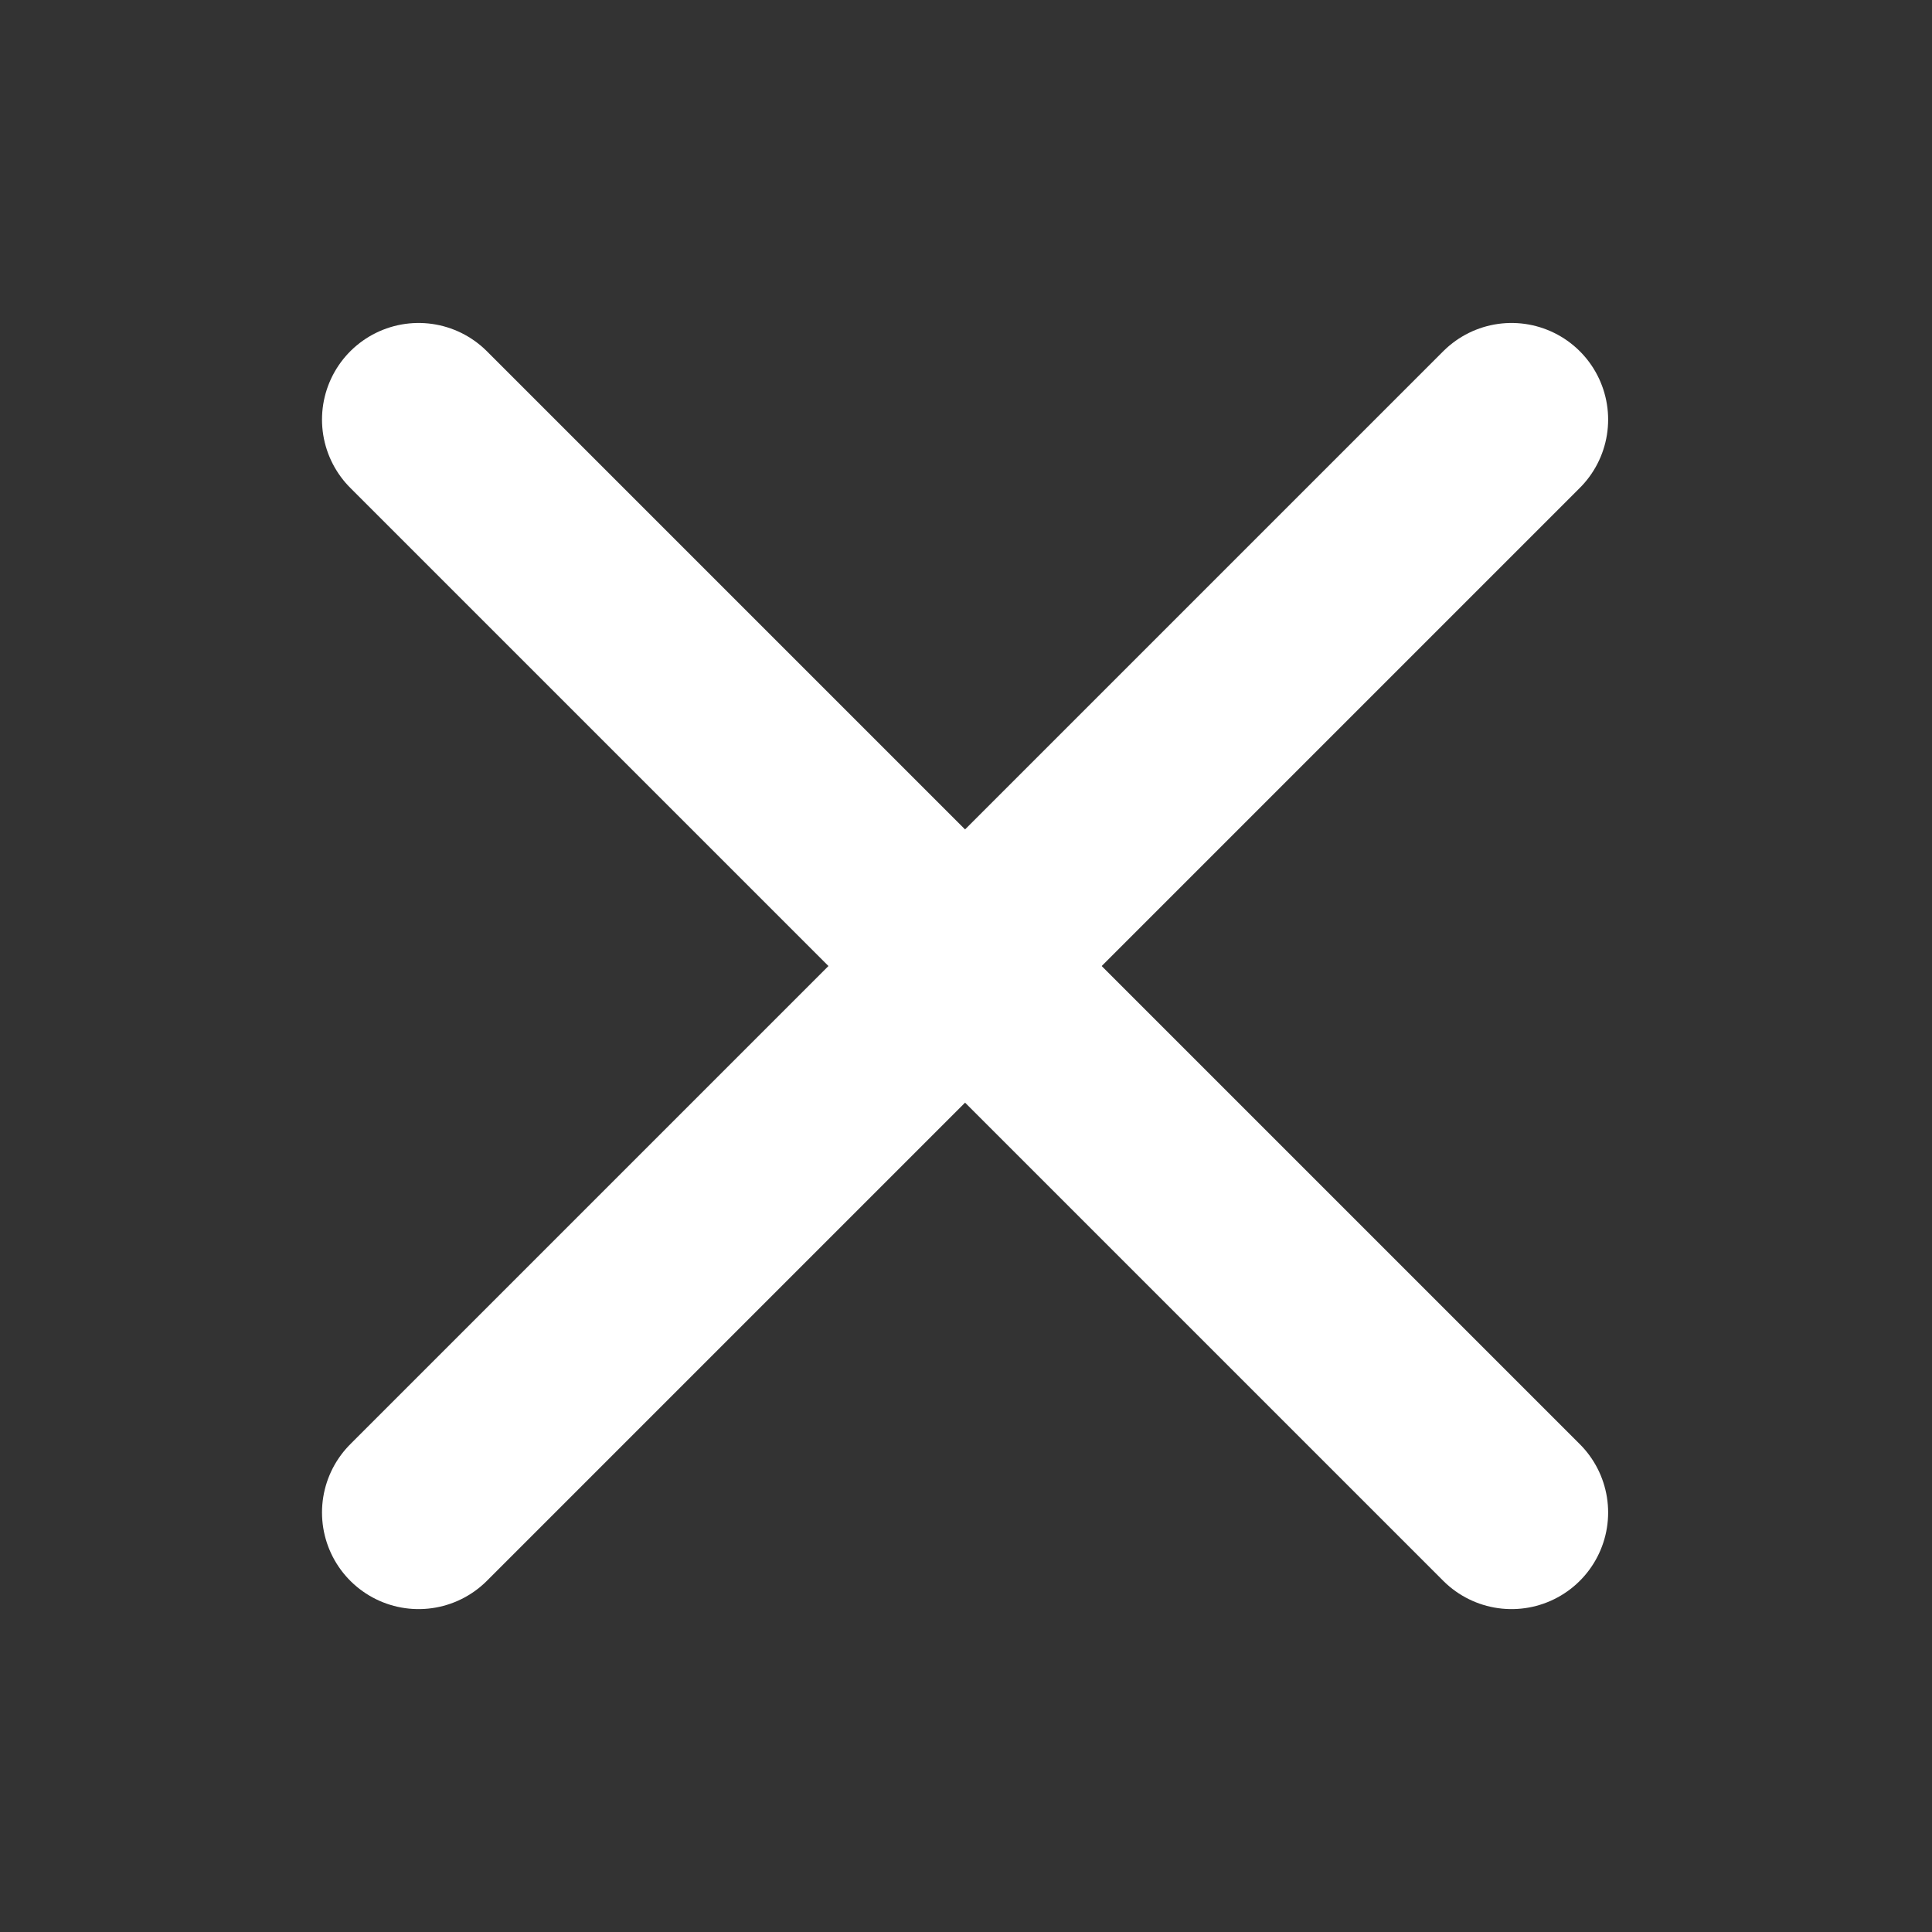 <?xml version="1.0" encoding="UTF-8"?>
<svg width="30px" height="30px" viewBox="0 0 30 30" version="1.1" xmlns="http://www.w3.org/2000/svg" xmlns:xlink="http://www.w3.org/1999/xlink">
    <rect x="0" y="0" width="30" height="30" fill="#333333" stroke="none"/>
    <title>icon/close</title>
    <g id="icon/close" stroke="none" stroke-width="1" fill="none" fill-rule="evenodd" stroke-linecap="round" stroke-linejoin="round">
        <g id="Group-2" transform="translate(6.5, 6.515)" stroke="#FFFFFF" stroke-width="3">
            <line x1="0" y1="16.971" x2="16.971" y2="0" id="Line"></line>
            <line x1="0" y1="0" x2="16.971" y2="16.971" id="Line-Copy"></line>
        </g>
    </g>
</svg>